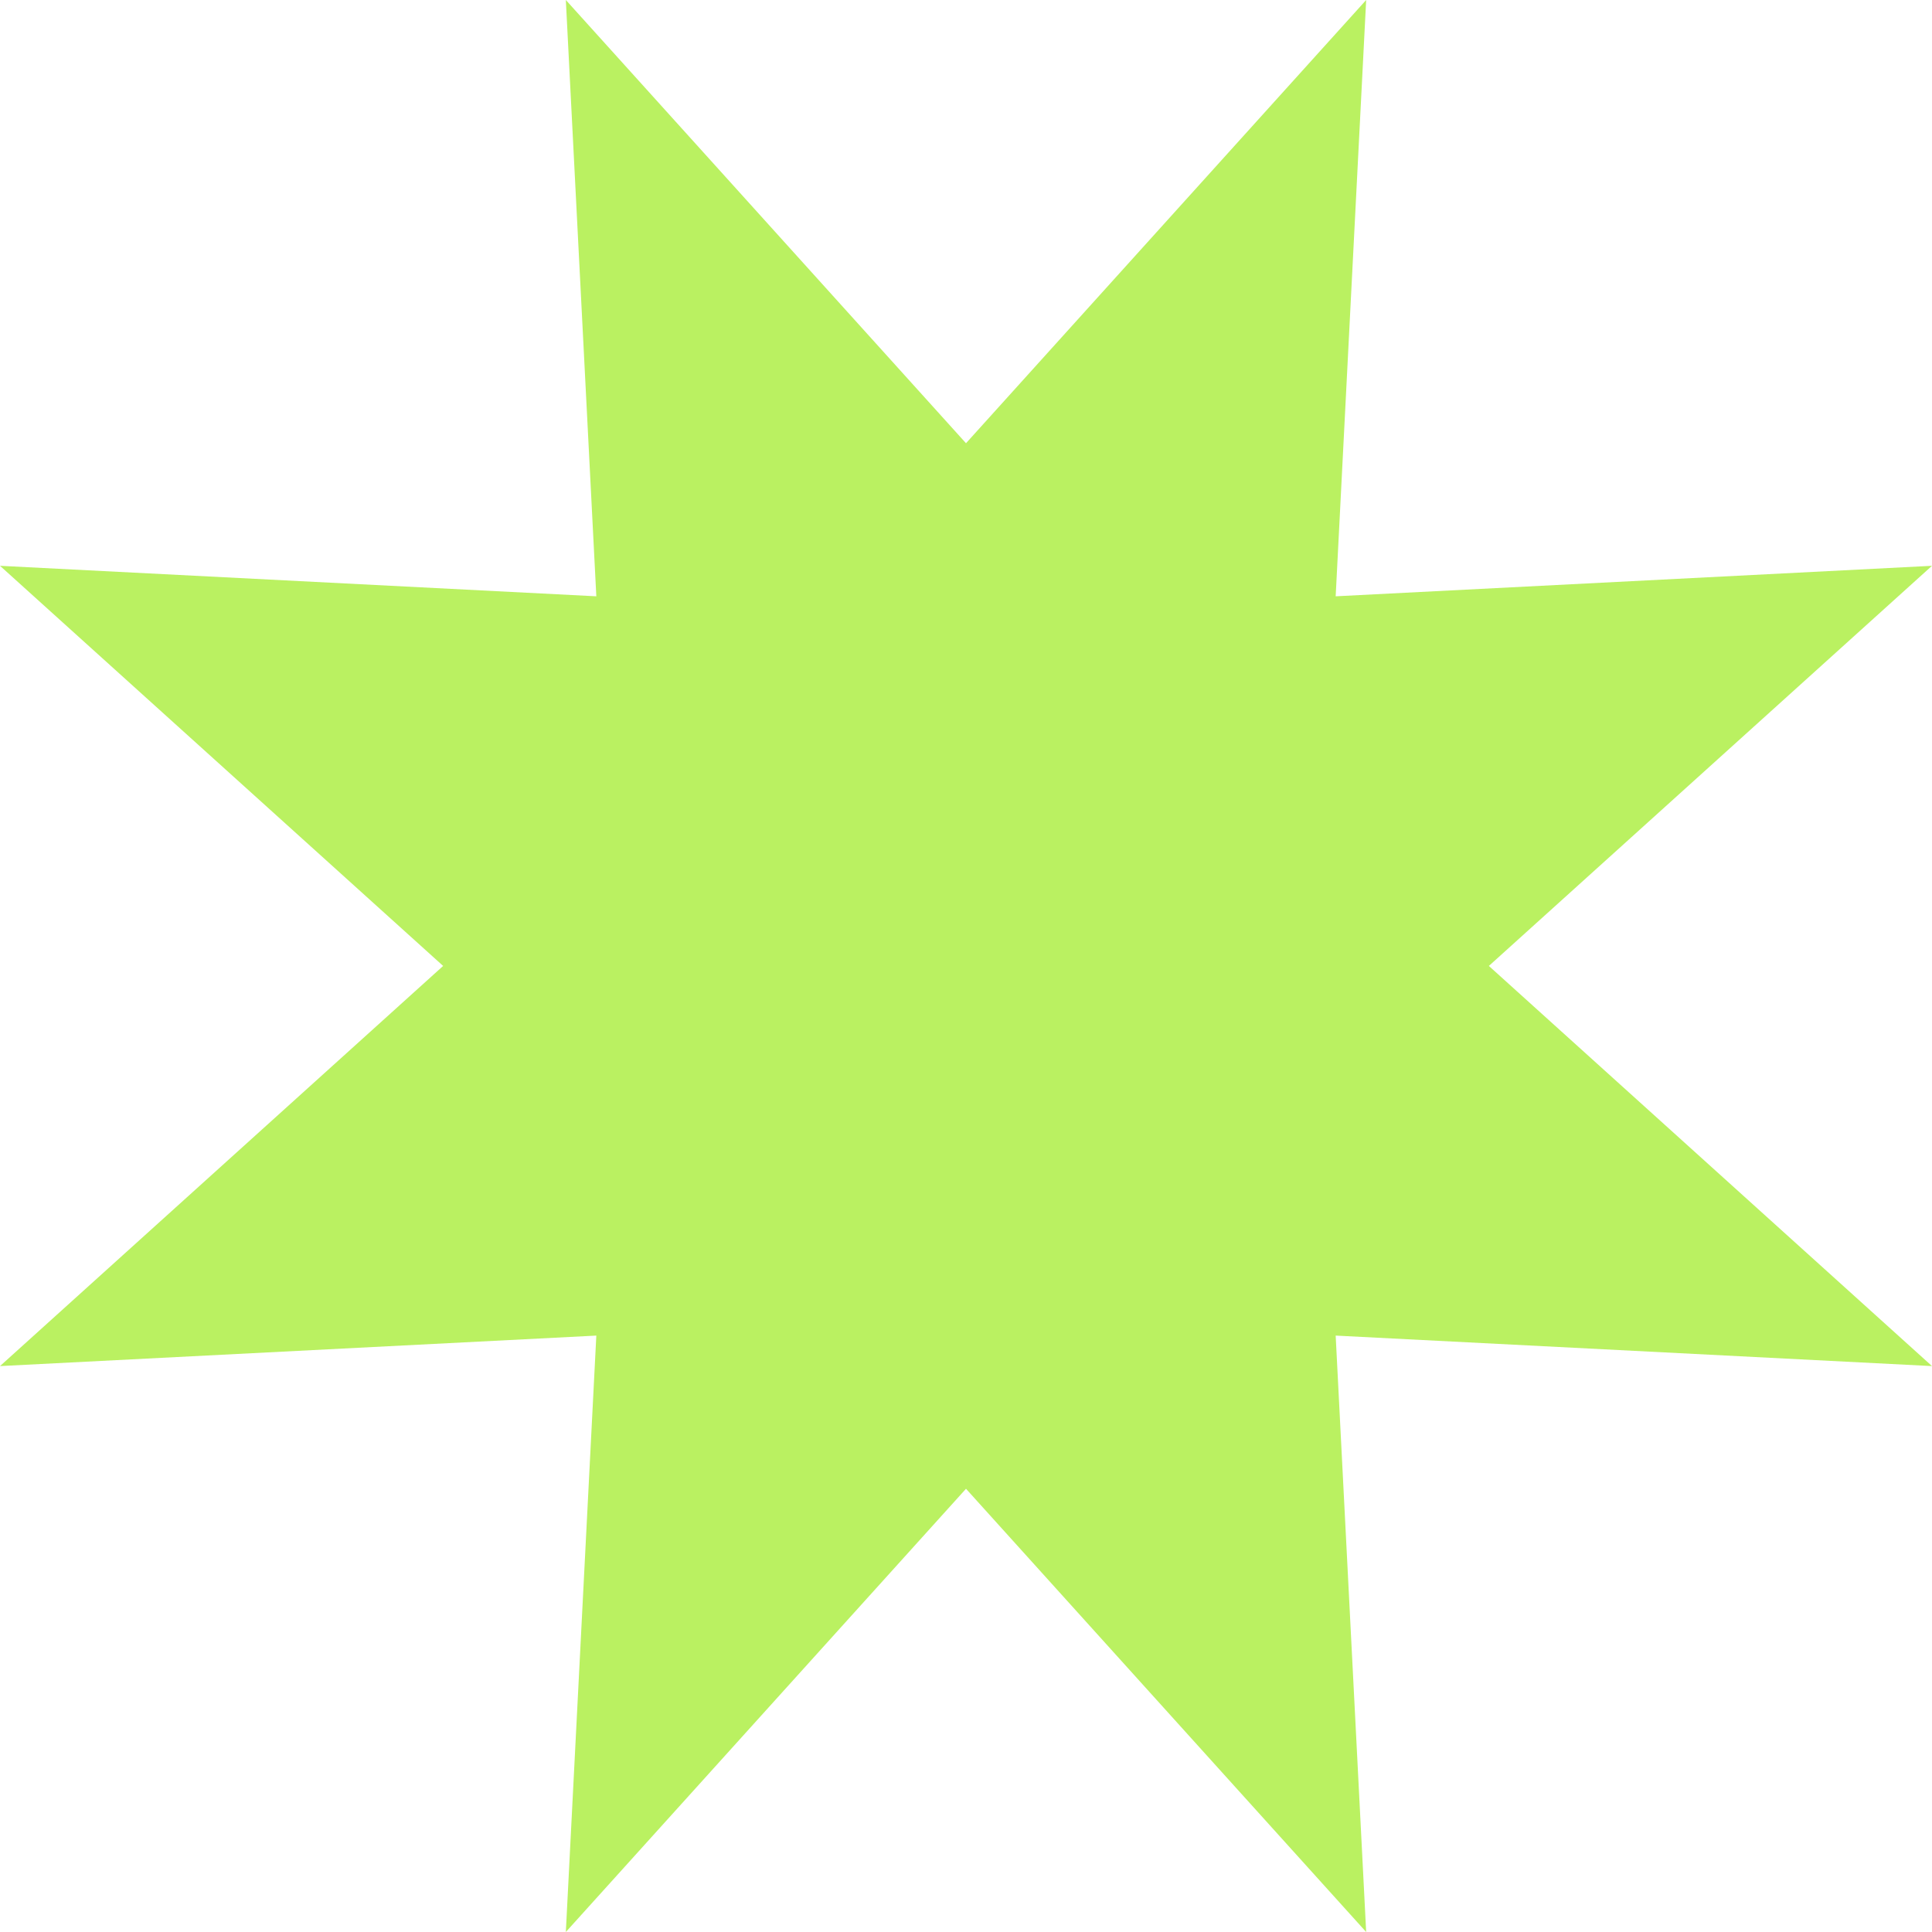<svg xmlns="http://www.w3.org/2000/svg" width="120" height="120" viewBox="0 0 120 120" fill="none"><path d="M37.039 37.037L35.145 0L60 27.53L84.855 0L82.961 37.037L120 35.143L92.476 59.996L120 84.85L82.961 82.956L84.855 120L60 92.47L35.145 120L37.039 82.956L0 84.85L27.524 59.996L0 35.143L37.039 37.037Z" fill="#BAF161"></path></svg>